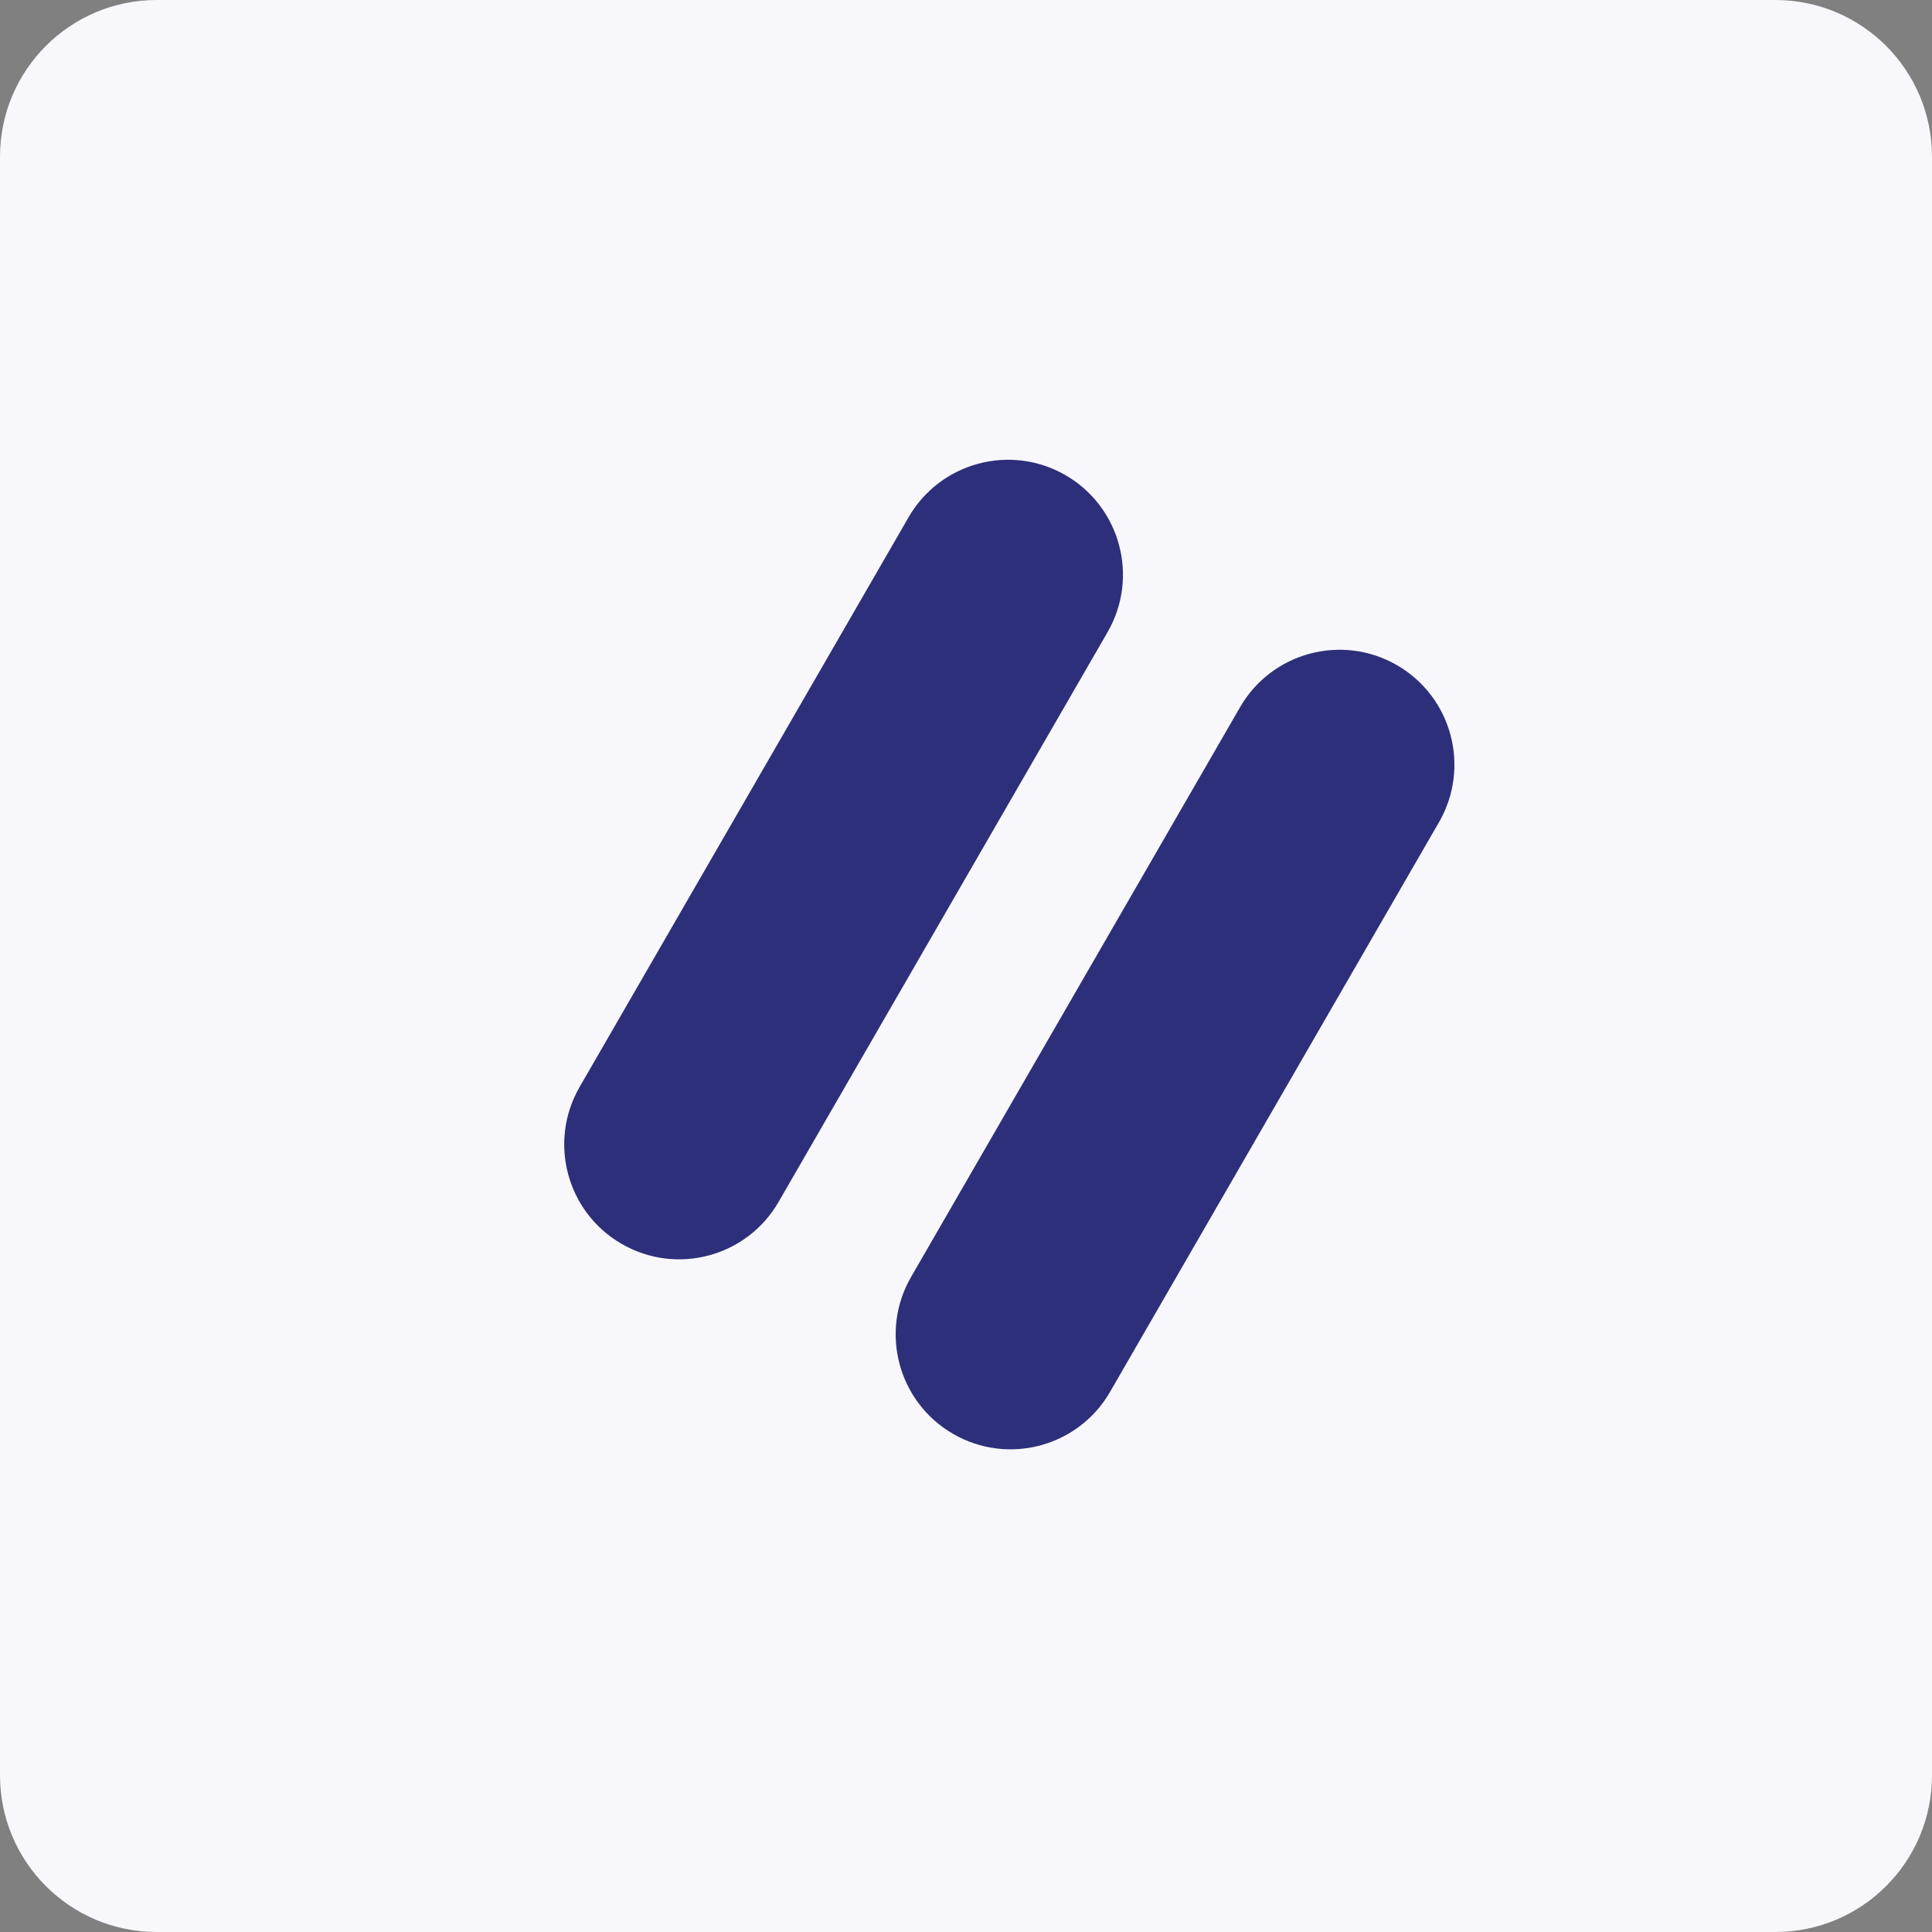 <svg width="32" height="32" viewBox="0 0 32 32" fill="none" xmlns="http://www.w3.org/2000/svg">
<rect x="0" y="0" width="32" height="32" fill="#808080" stroke="none"/>
<path d="M0 2.595C0 1.162 1.162 0 2.595 0H29.405C30.838 0 32 1.162 32 2.595V29.405C32 30.838 30.838 32 29.405 32H2.595C1.162 32 0 30.838 0 29.405V2.595Z" fill="#F8F8FC"/>
<path d="M18.386 23.054C17.861 23.964 16.697 24.276 15.787 23.75C14.877 23.225 14.565 22.061 15.09 21.151L20.539 11.714C21.064 10.804 22.228 10.492 23.138 11.017C24.048 11.543 24.36 12.707 23.835 13.617L18.386 23.054Z" fill="#2D2F7A"/>
<path d="M12.896 19.907C12.371 20.817 11.207 21.129 10.297 20.603C9.387 20.078 9.075 18.914 9.6 18.004L15.049 8.567C15.574 7.657 16.738 7.345 17.648 7.87C18.558 8.396 18.87 9.56 18.345 10.47L12.896 19.907Z" fill="#2D2F7A"/>
</svg>
